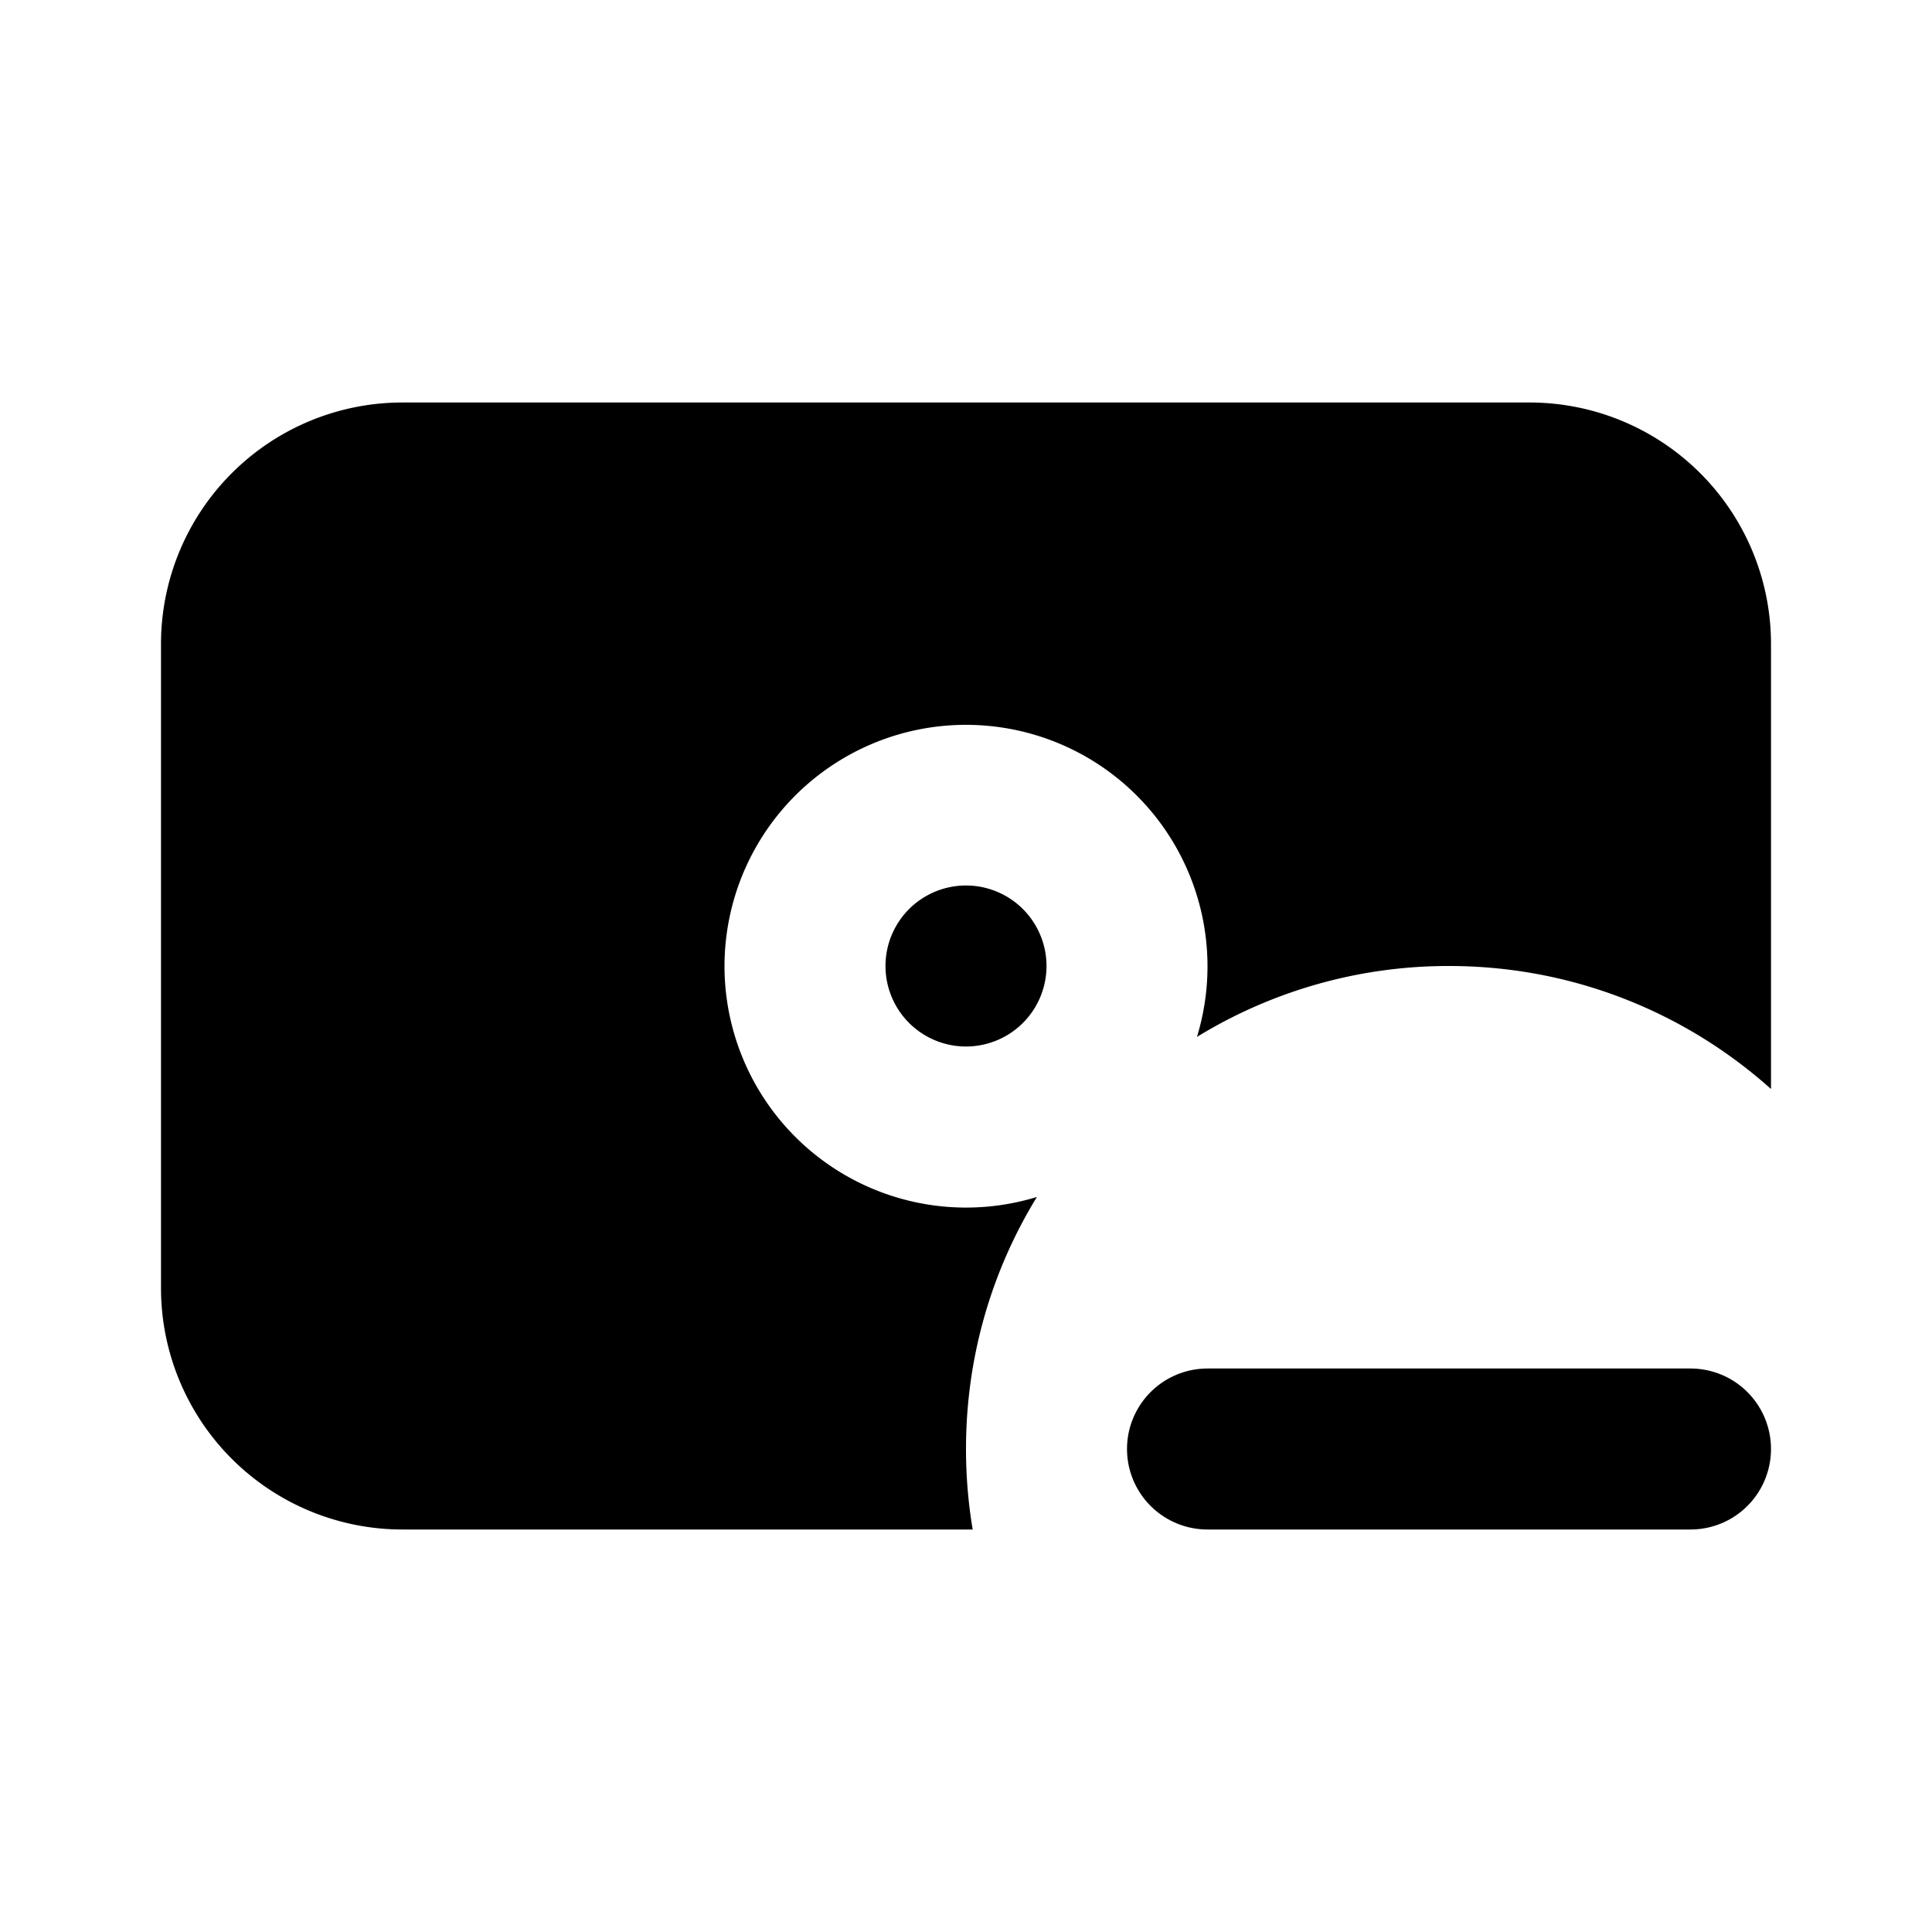 <?xml version="1.0" encoding="utf-8"?>
<svg width="800px" height="800px" viewBox="0 0 24 24" xmlns="http://www.w3.org/2000/svg" fill="none"><path stroke="#000000" stroke-linecap="round" stroke-linejoin="round" stroke-width="2" d="M15 18h6"/><path fill="#000000" fill-rule="evenodd" d="M5 5a3 3 0 0 0-3 3v8a3 3 0 0 0 3 3h7.083A6.036 6.036 0 0 1 12 18c0-1.148.322-2.22.881-3.131A3.001 3.001 0 0 1 9 12a3 3 0 1 1 5.869.881A5.972 5.972 0 0 1 18 12c1.537 0 2.939.578 4 1.528V8a3 3 0 0 0-3-3H5zm7 6a1 1 0 1 0 0 2 1 1 0 0 0 0-2z" clip-rule="evenodd"/></svg>